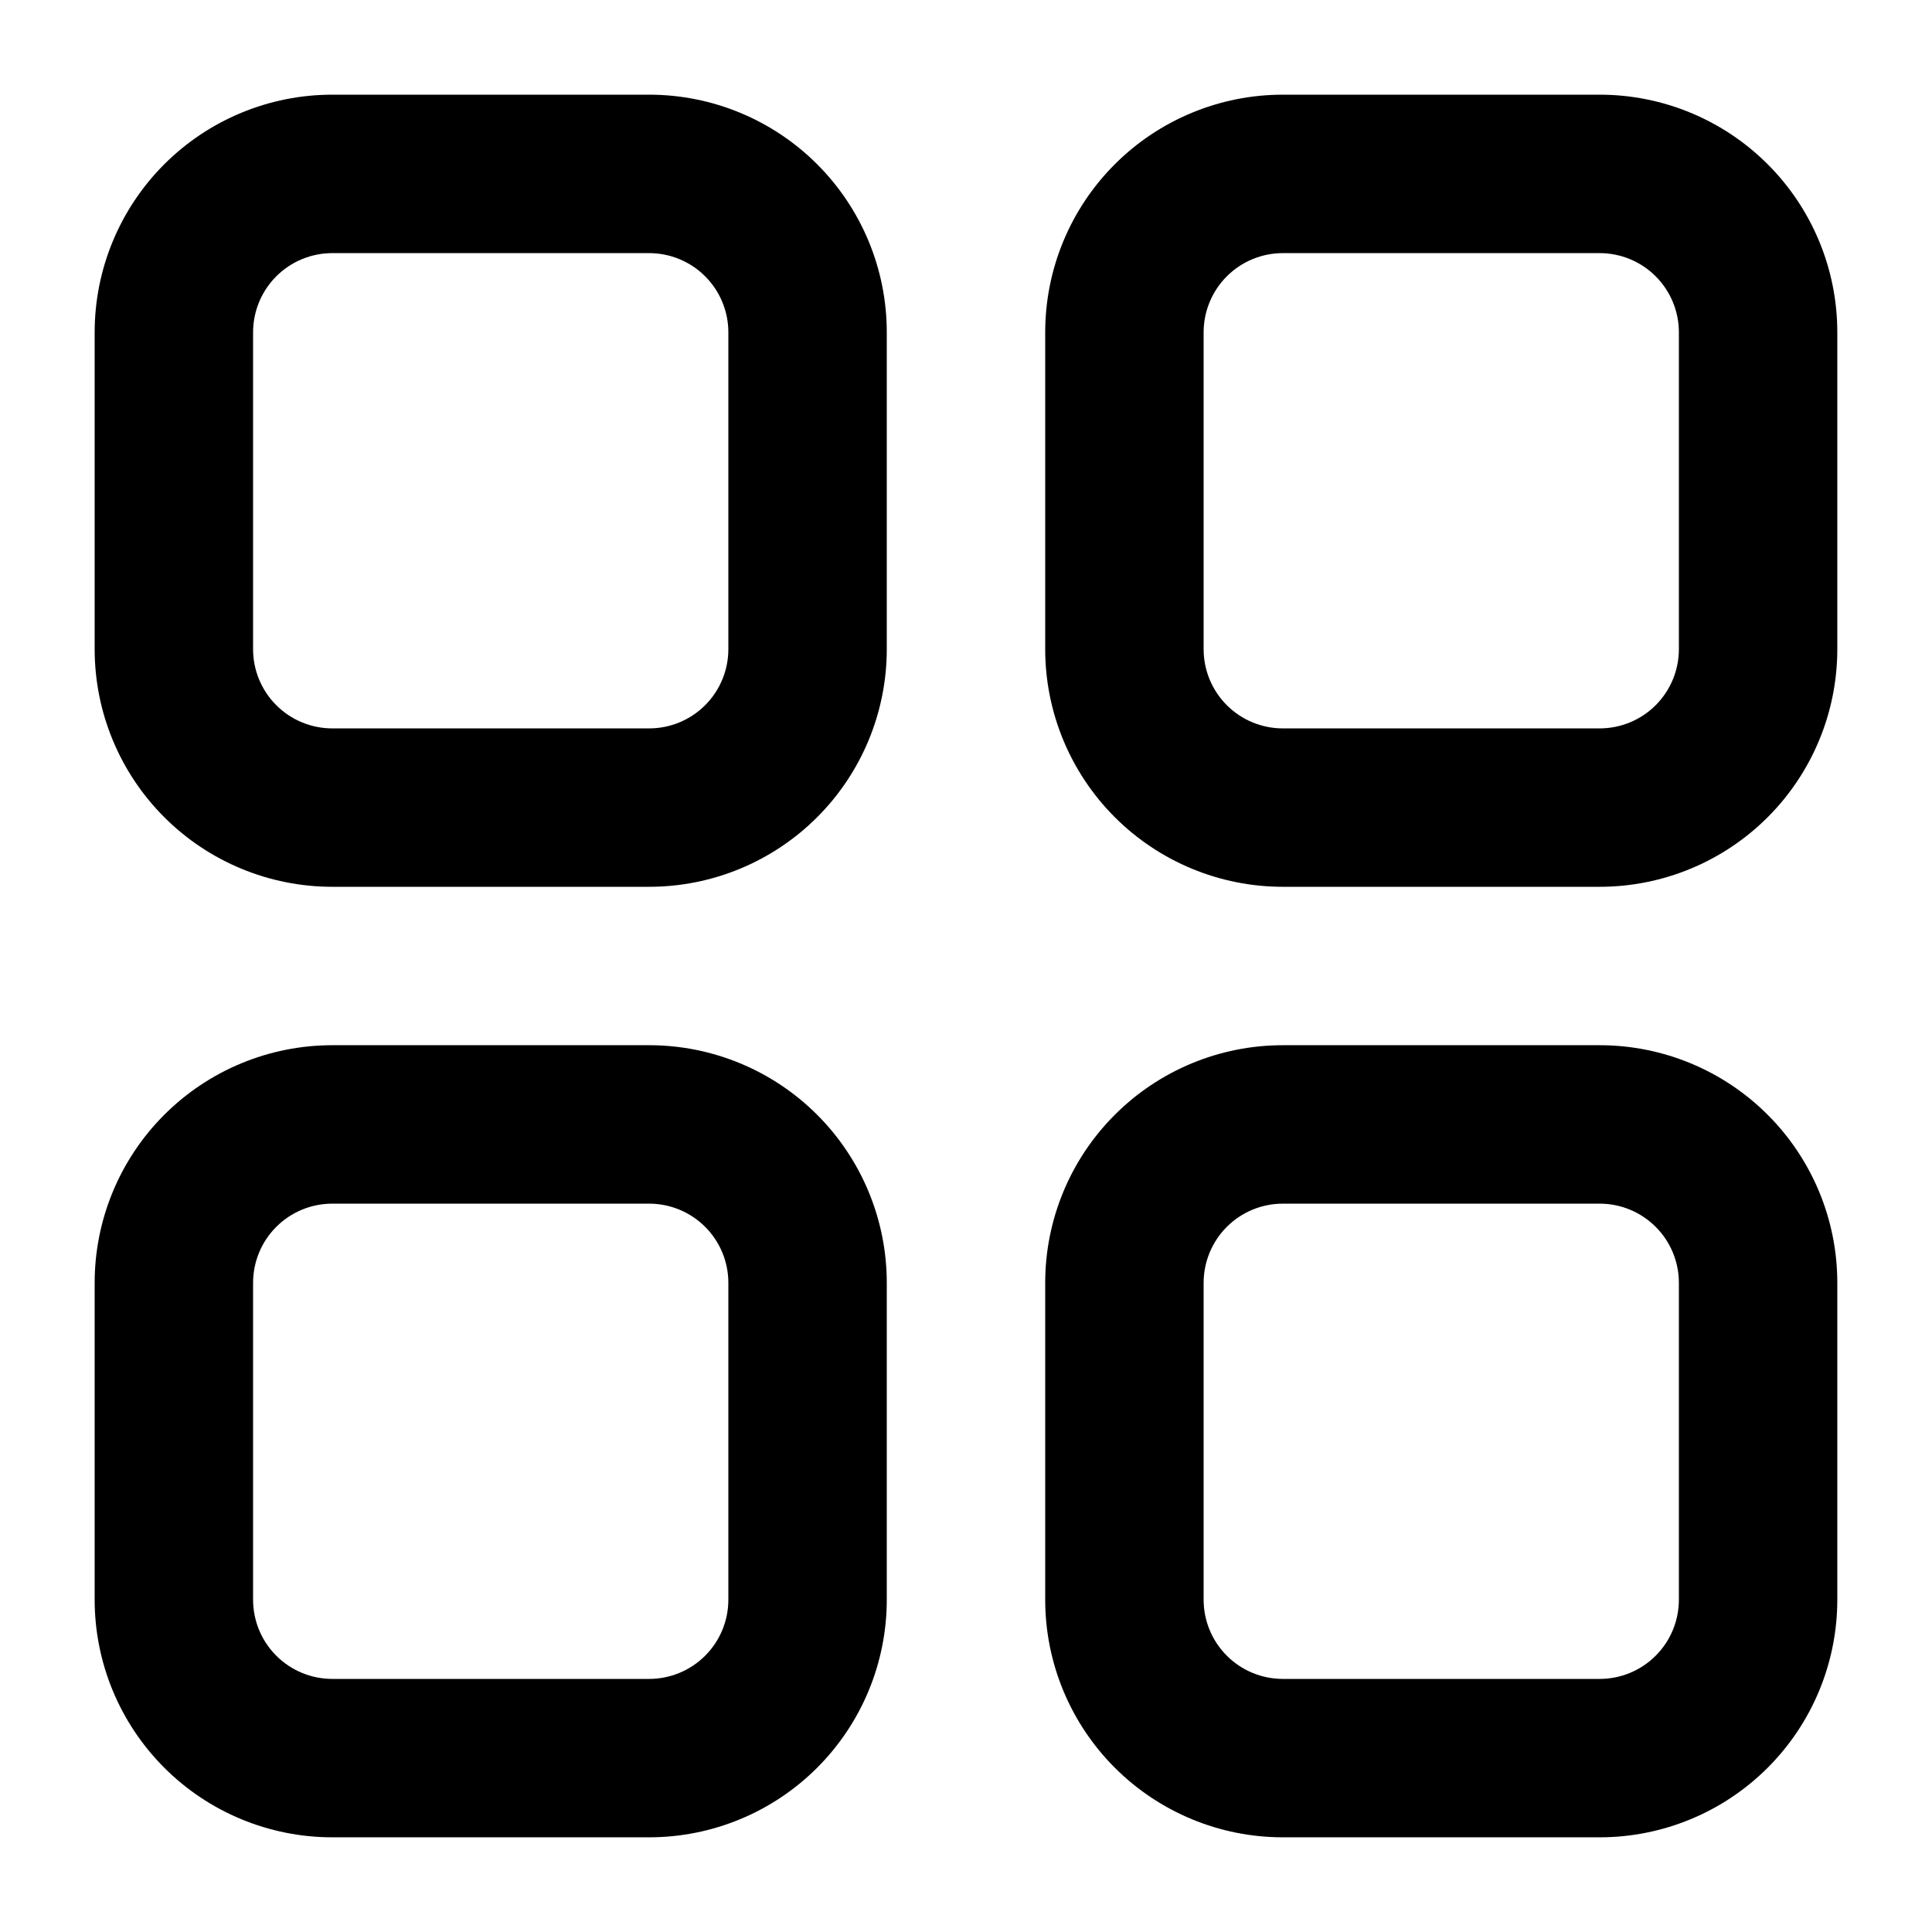 <?xml version="1.0" encoding="UTF-8"?>
<!-- Uploaded to: SVG Repo, www.svgrepo.com, Generator: SVG Repo Mixer Tools -->
<svg fill="#000000" width="800px" height="800px" version="1.1" viewBox="144 144 512 512" xmlns="http://www.w3.org/2000/svg">
 <g>
  <path d="m316.03 169.09h-83.969c-16.703 0-32.723 6.637-44.531 18.445s-18.445 27.828-18.445 44.531v83.969c0 16.703 6.637 32.719 18.445 44.531 11.809 11.809 27.828 18.445 44.531 18.445h83.969c16.703 0 32.719-6.637 44.531-18.445 11.809-11.812 18.445-27.828 18.445-44.531v-83.969c0-16.703-6.637-32.723-18.445-44.531-11.812-11.809-27.828-18.445-44.531-18.445zm20.992 146.95c0 5.566-2.211 10.906-6.148 14.844s-9.277 6.148-14.844 6.148h-83.969c-5.566 0-10.906-2.211-14.844-6.148s-6.148-9.277-6.148-14.844v-83.969c0-5.566 2.211-10.906 6.148-14.844s9.277-6.148 14.844-6.148h83.969c5.566 0 10.906 2.211 14.844 6.148s6.148 9.277 6.148 14.844z"/>
  <path d="m567.93 169.09h-83.969c-16.699 0-32.719 6.637-44.527 18.445-11.812 11.809-18.445 27.828-18.445 44.531v83.969c0 16.703 6.633 32.719 18.445 44.531 11.809 11.809 27.828 18.445 44.527 18.445h83.969c16.703 0 32.723-6.637 44.531-18.445 11.812-11.812 18.445-27.828 18.445-44.531v-83.969c0-16.703-6.633-32.723-18.445-44.531-11.809-11.809-27.828-18.445-44.531-18.445zm20.992 146.95c0 5.566-2.211 10.906-6.148 14.844-3.934 3.938-9.273 6.148-14.844 6.148h-83.969c-5.566 0-10.906-2.211-14.84-6.148-3.938-3.938-6.148-9.277-6.148-14.844v-83.969c0-5.566 2.211-10.906 6.148-14.844 3.934-3.938 9.273-6.148 14.84-6.148h83.969c5.57 0 10.91 2.211 14.844 6.148 3.938 3.938 6.148 9.277 6.148 14.844z"/>
  <path d="m567.93 420.99h-83.969c-16.699 0-32.719 6.633-44.527 18.445-11.812 11.809-18.445 27.828-18.445 44.527v83.969c0 16.703 6.633 32.723 18.445 44.531 11.809 11.812 27.828 18.445 44.527 18.445h83.969c16.703 0 32.723-6.633 44.531-18.445 11.812-11.809 18.445-27.828 18.445-44.531v-83.969c0-16.699-6.633-32.719-18.445-44.527-11.809-11.812-27.828-18.445-44.531-18.445zm20.992 146.95v-0.004c0 5.57-2.211 10.91-6.148 14.844-3.934 3.938-9.273 6.148-14.844 6.148h-83.969c-5.566 0-10.906-2.211-14.84-6.148-3.938-3.934-6.148-9.273-6.148-14.844v-83.969c0-5.566 2.211-10.906 6.148-14.84 3.934-3.938 9.273-6.148 14.84-6.148h83.969c5.57 0 10.91 2.211 14.844 6.148 3.938 3.934 6.148 9.273 6.148 14.84z"/>
  <path d="m316.03 420.99h-83.969c-16.703 0-32.723 6.633-44.531 18.445-11.809 11.809-18.445 27.828-18.445 44.527v83.969c0 16.703 6.637 32.723 18.445 44.531 11.809 11.812 27.828 18.445 44.531 18.445h83.969c16.703 0 32.719-6.633 44.531-18.445 11.809-11.809 18.445-27.828 18.445-44.531v-83.969c0-16.699-6.637-32.719-18.445-44.527-11.812-11.812-27.828-18.445-44.531-18.445zm20.992 146.95v-0.004c0 5.57-2.211 10.91-6.148 14.844-3.938 3.938-9.277 6.148-14.844 6.148h-83.969c-5.566 0-10.906-2.211-14.844-6.148-3.938-3.934-6.148-9.273-6.148-14.844v-83.969c0-5.566 2.211-10.906 6.148-14.84 3.938-3.938 9.277-6.148 14.844-6.148h83.969c5.566 0 10.906 2.211 14.844 6.148 3.938 3.934 6.148 9.273 6.148 14.84z"/>
 </g>
</svg>